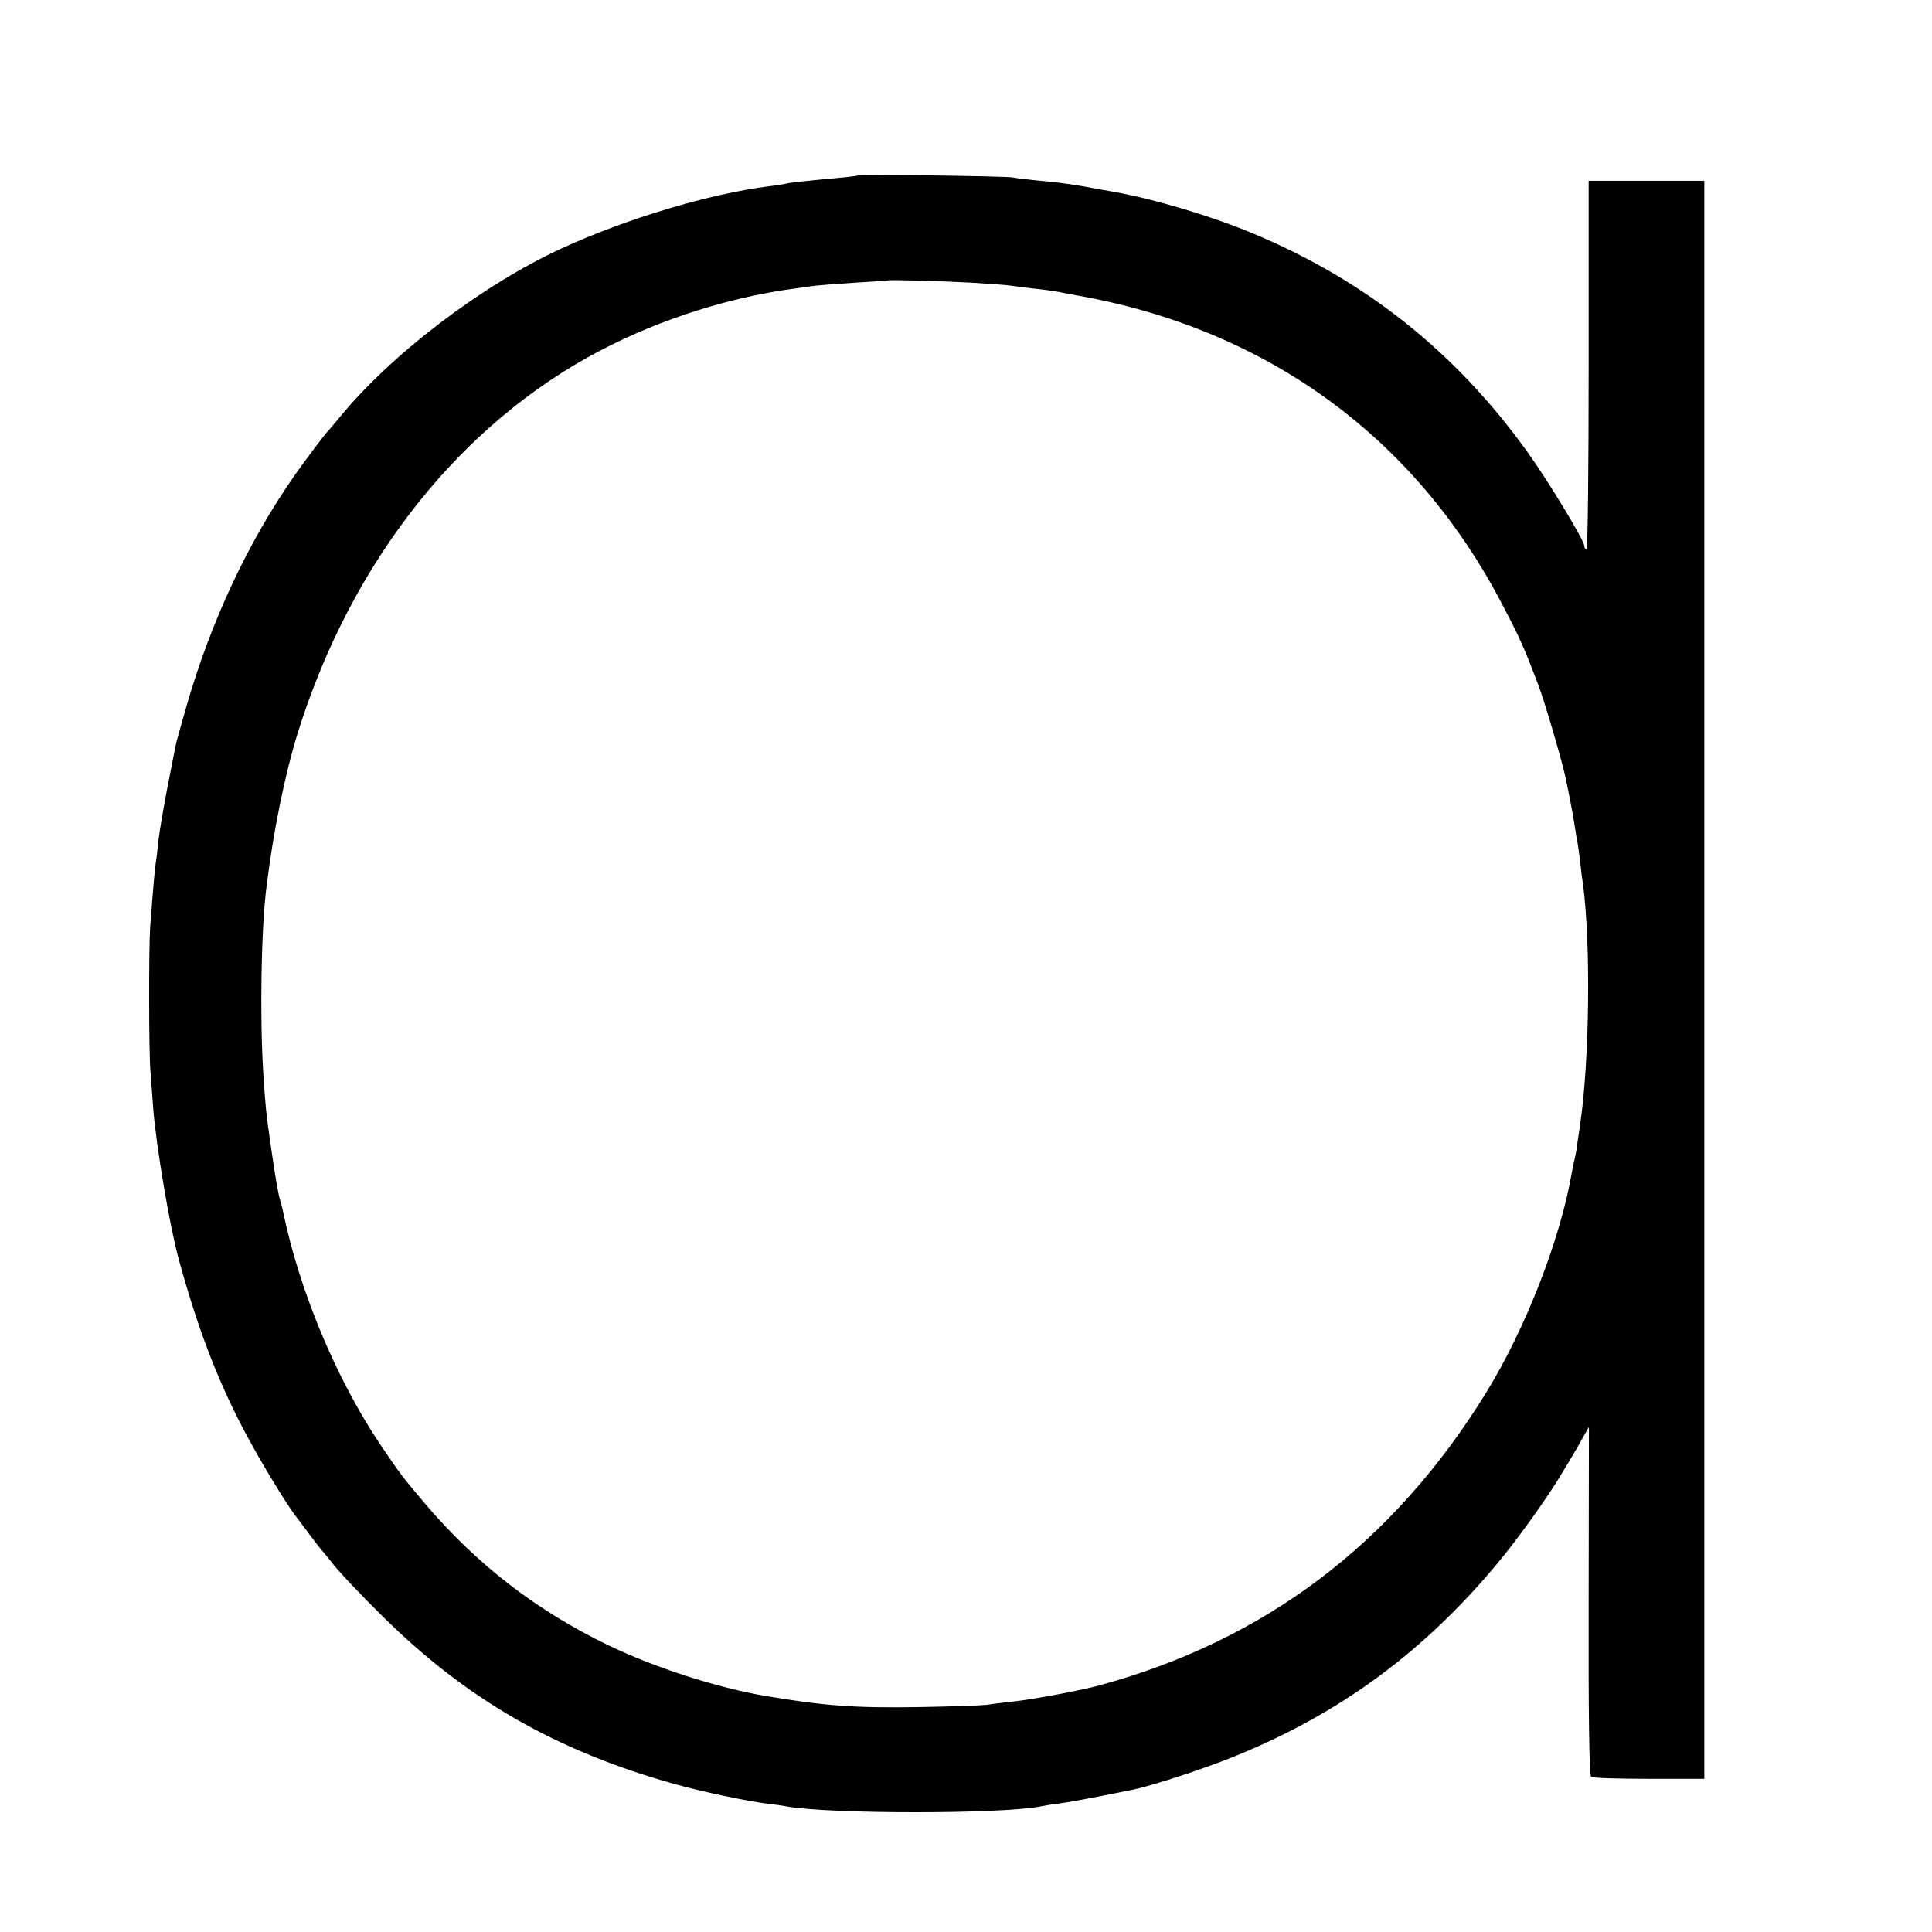 <?xml version="1.0" standalone="no"?>
<!DOCTYPE svg PUBLIC "-//W3C//DTD SVG 20010904//EN"
 "http://www.w3.org/TR/2001/REC-SVG-20010904/DTD/svg10.dtd">
<svg version="1.0" xmlns="http://www.w3.org/2000/svg"
 width="700pt" height="700pt" viewBox="0 0 700 700"
 preserveAspectRatio="xMidYMid meet">
<g transform="translate(0,700) scale(0.1,-0.1)"
fill="#000000" stroke="none">
<path d="M3108 6364 c-2 -1 -31 -5 -65 -8 -128 -12 -178 -17 -193 -21 -8 -2
-37 -7 -65 -10 -213 -27 -512 -116 -748 -224 -290 -133 -625 -388 -813 -621
-16 -19 -31 -37 -34 -40 -13 -13 -80 -102 -121 -160 -170 -243 -305 -531 -394
-841 -19 -66 -37 -130 -39 -142 -2 -12 -16 -81 -30 -153 -14 -72 -28 -157 -32
-189 -3 -32 -7 -67 -9 -77 -3 -16 -8 -67 -21 -238 -5 -75 -5 -450 1 -520 3
-36 7 -96 10 -135 11 -139 60 -428 92 -545 67 -245 135 -425 230 -609 52 -101
160 -281 196 -326 4 -5 24 -32 45 -60 20 -27 42 -55 47 -61 6 -6 26 -31 45
-55 19 -24 95 -105 170 -179 306 -305 634 -494 1068 -615 101 -28 260 -61 332
-70 25 -3 56 -7 70 -10 157 -28 780 -28 920 0 14 3 45 8 70 11 37 5 103 17
262 49 59 12 191 54 303 95 412 154 737 385 1020 725 76 91 185 244 233 325
18 30 37 62 42 70 5 8 20 34 33 58 l24 42 -1 -631 c-1 -411 2 -633 9 -637 6
-4 100 -7 210 -7 l200 0 0 2895 0 2895 -210 0 -209 0 0 -667 c0 -368 -3 -668
-8 -668 -4 0 -8 6 -8 13 0 19 -132 237 -207 341 -258 359 -583 618 -988 788
-149 63 -362 127 -510 153 -16 3 -66 12 -111 20 -44 8 -114 17 -155 20 -41 4
-85 9 -99 12 -25 5 -558 12 -562 7z m410 -388 c68 -4 133 -9 145 -11 12 -2 47
-6 78 -10 31 -3 67 -8 80 -10 13 -3 49 -9 79 -15 689 -121 1229 -514 1545
-1124 62 -118 77 -152 128 -286 24 -63 89 -285 101 -345 3 -16 10 -50 15 -75
5 -25 12 -65 16 -90 4 -25 8 -52 10 -60 2 -8 6 -40 10 -70 3 -30 8 -70 11 -88
28 -215 23 -639 -11 -867 -3 -22 -8 -56 -11 -75 -2 -19 -7 -42 -9 -50 -2 -8
-7 -30 -10 -48 -41 -241 -168 -568 -313 -802 -336 -543 -799 -893 -1397 -1056
-65 -18 -246 -52 -315 -59 -36 -4 -78 -9 -95 -12 -16 -2 -124 -6 -240 -8 -236
-4 -346 4 -560 40 -172 29 -398 101 -569 183 -260 125 -478 293 -665 513 -85
100 -88 105 -163 215 -161 240 -294 560 -353 847 -2 10 -6 26 -9 35 -8 26 -17
77 -35 202 -17 118 -19 138 -27 260 -13 206 -8 527 12 680 25 203 68 411 113
555 194 622 590 1121 1098 1386 218 114 475 195 713 225 19 3 49 7 65 9 17 2
82 7 145 11 63 4 116 7 117 8 4 3 192 -2 301 -8z"/>
</g>
</svg>
